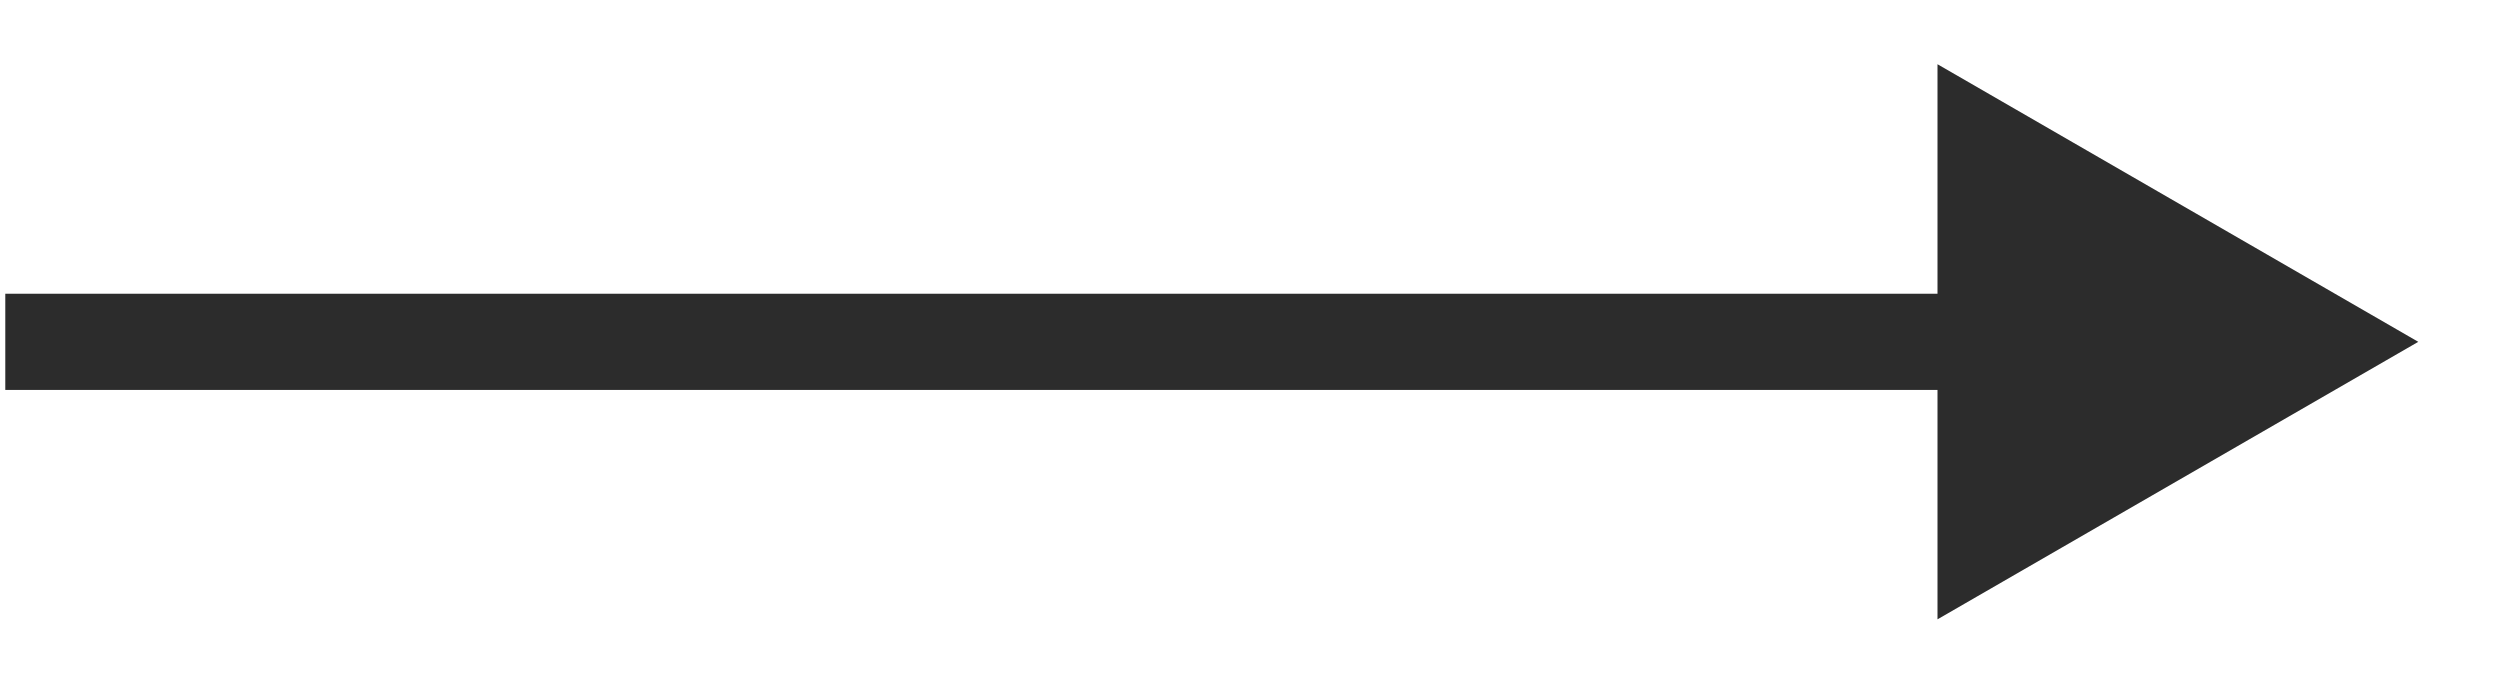 <svg width="26" height="7" viewBox="0 0 26 7" fill="none" xmlns="http://www.w3.org/2000/svg">
<path d="M25.15 3.555L20.15 0.668V6.441L25.15 3.555ZM0.055 4.055L20.65 4.055V3.055L0.055 3.055L0.055 4.055Z" fill="#2C2C2C"/>
</svg>

